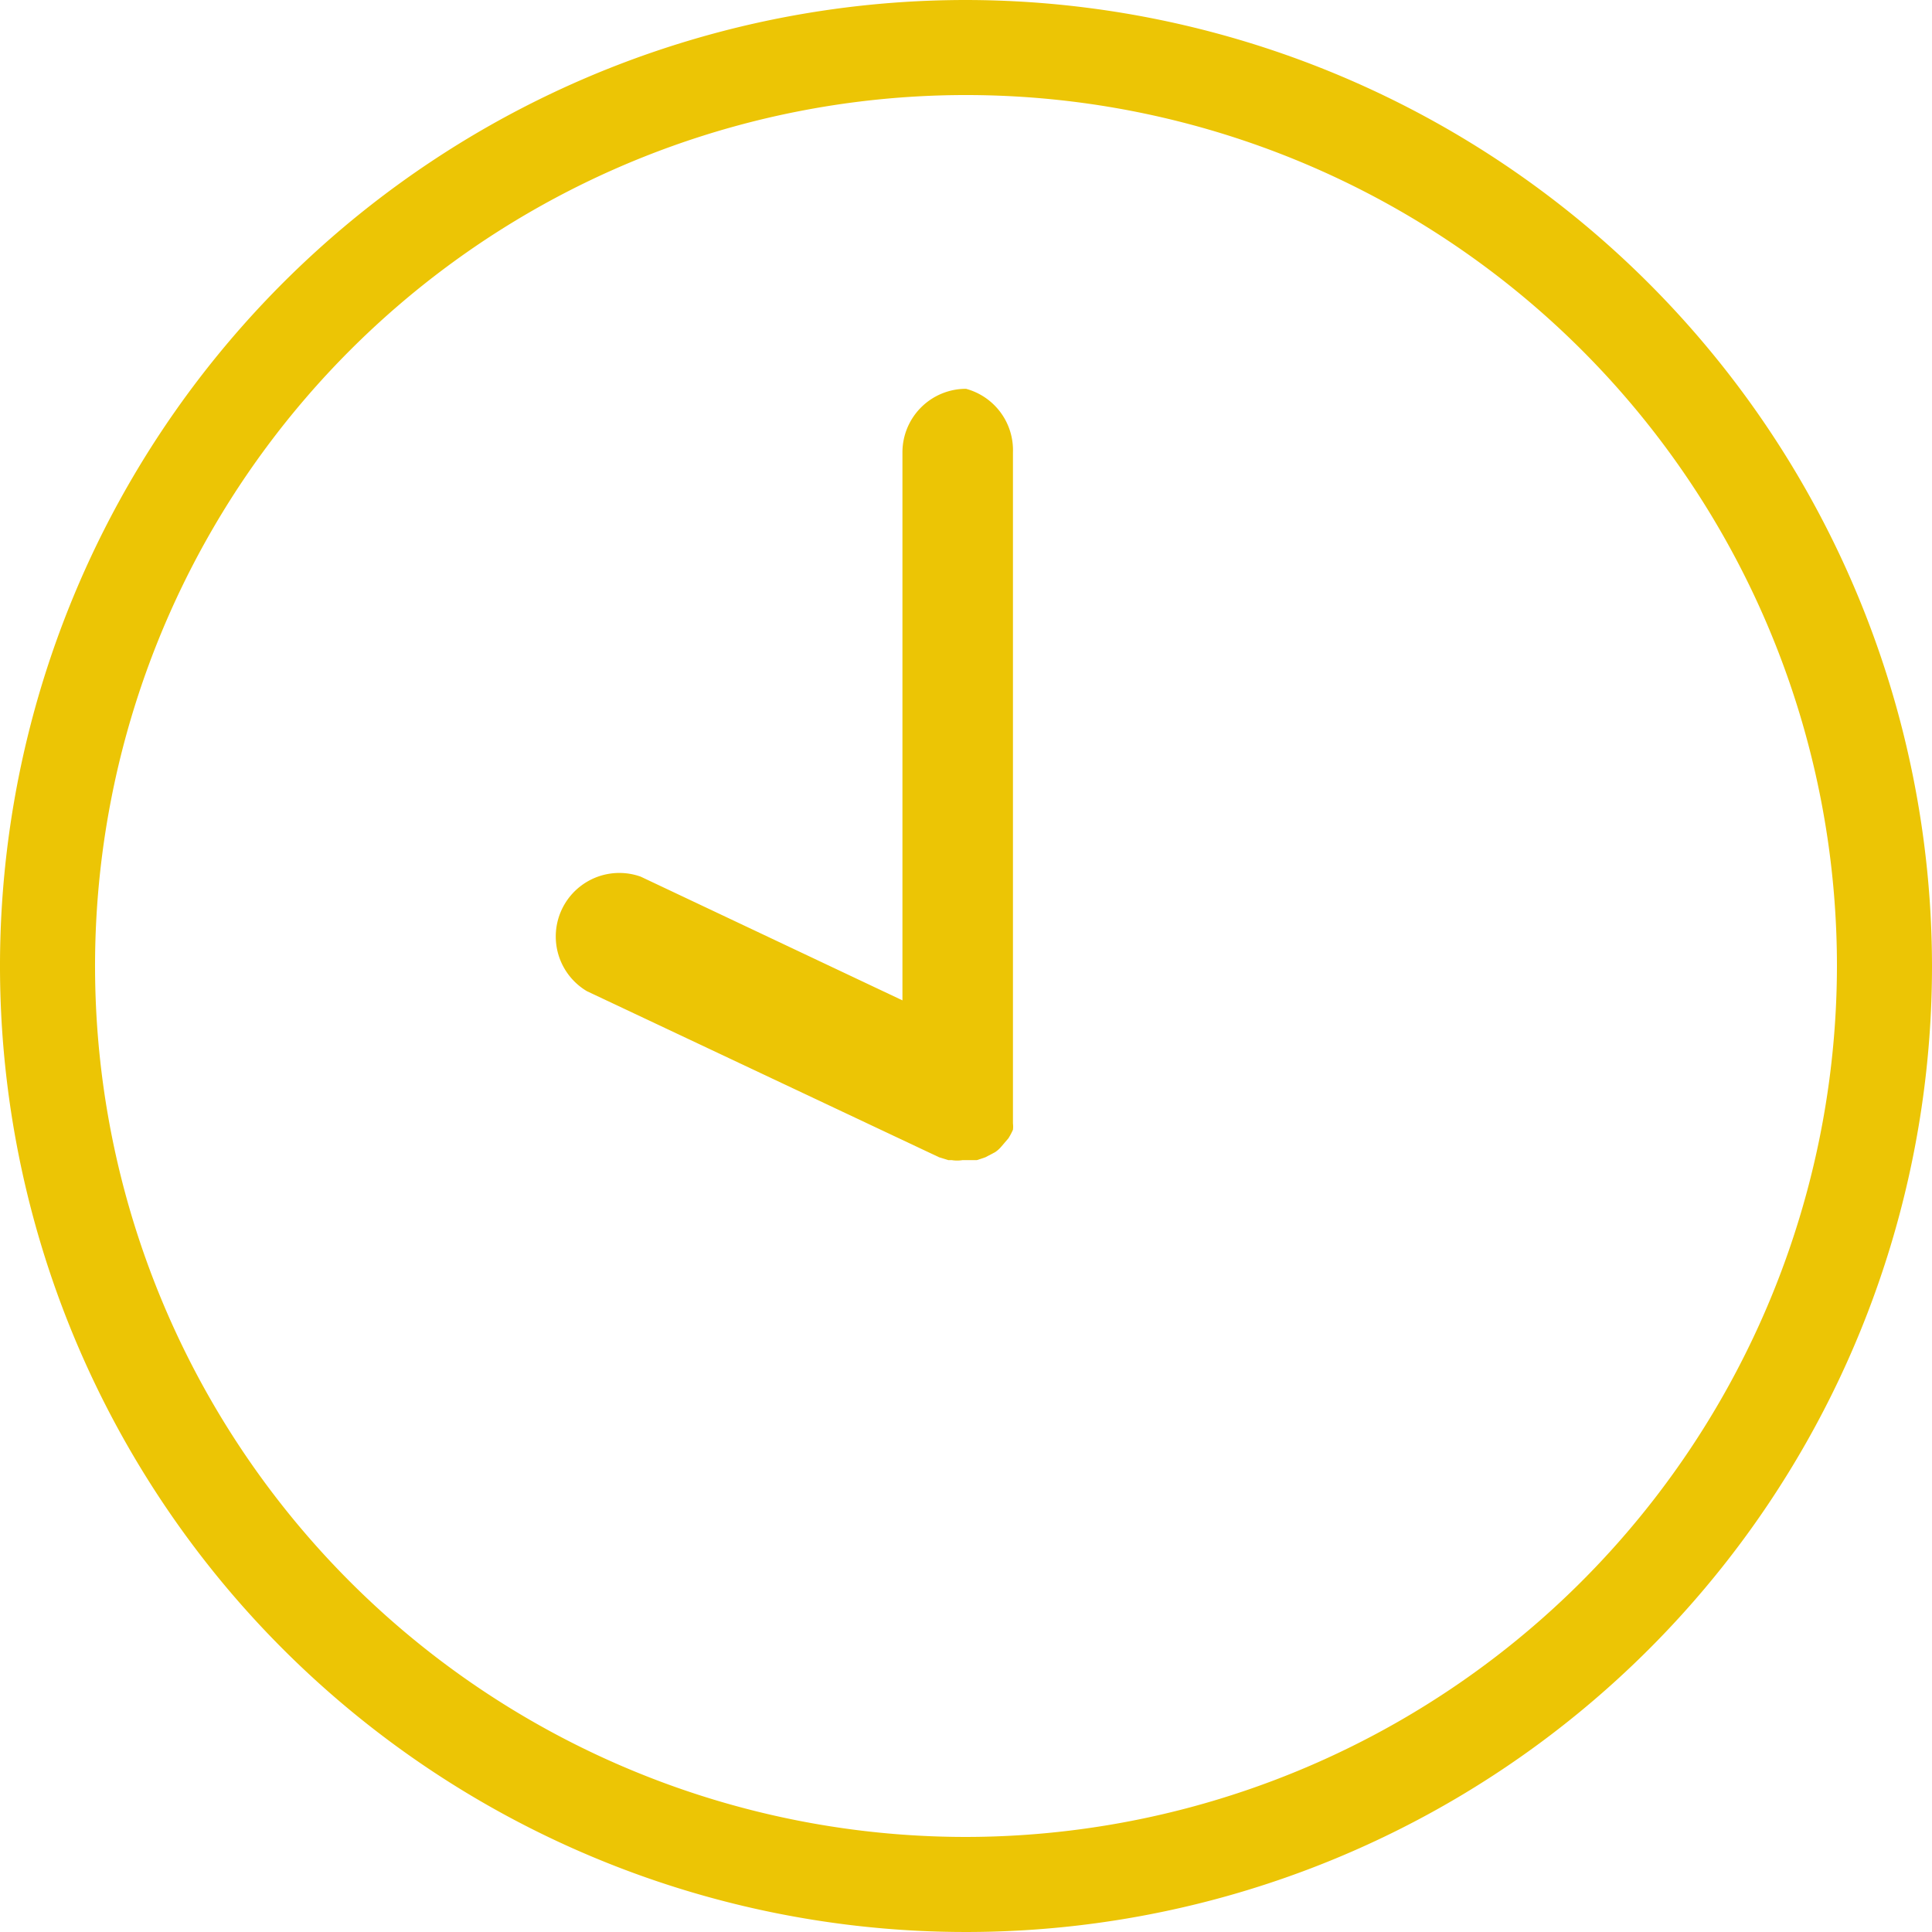 <?xml version="1.0" encoding="UTF-8"?><svg xmlns="http://www.w3.org/2000/svg" viewBox="0 0 33.74 33.74"><defs><style>.cls-1{fill:#ecc505;}</style></defs><g id="Ebene_2" data-name="Ebene 2"><g id="Ebene_1-2" data-name="Ebene 1"><path class="cls-1" d="M16.87,6.79A1.11,1.11,0,0,0,15.76,7.9v9.57l-4.57-2.16a1.11,1.11,0,0,0-.94,2l6.15,2.9s0,0,0,0l.16.05.06,0a.58.58,0,0,0,.19,0h0l.2,0h.05l.15-.05h0l.17-.09,0,0a.52.52,0,0,0,.11-.1l0,0,.12-.14h0a1.09,1.09,0,0,0,.08-.15v0a.49.49,0,0,0,0-.11l0-.1s0-.06,0-.1,0-.08,0-.12V7.9A1.11,1.11,0,0,0,16.87,6.79Z"/><path class="cls-1" d="M16.87,32.08A15.21,15.21,0,1,1,32.08,16.87,15.23,15.23,0,0,1,16.87,32.08ZM16.87,0A16.87,16.87,0,1,0,33.74,16.87,16.89,16.89,0,0,0,16.87,0Z"/></g></g></svg>
